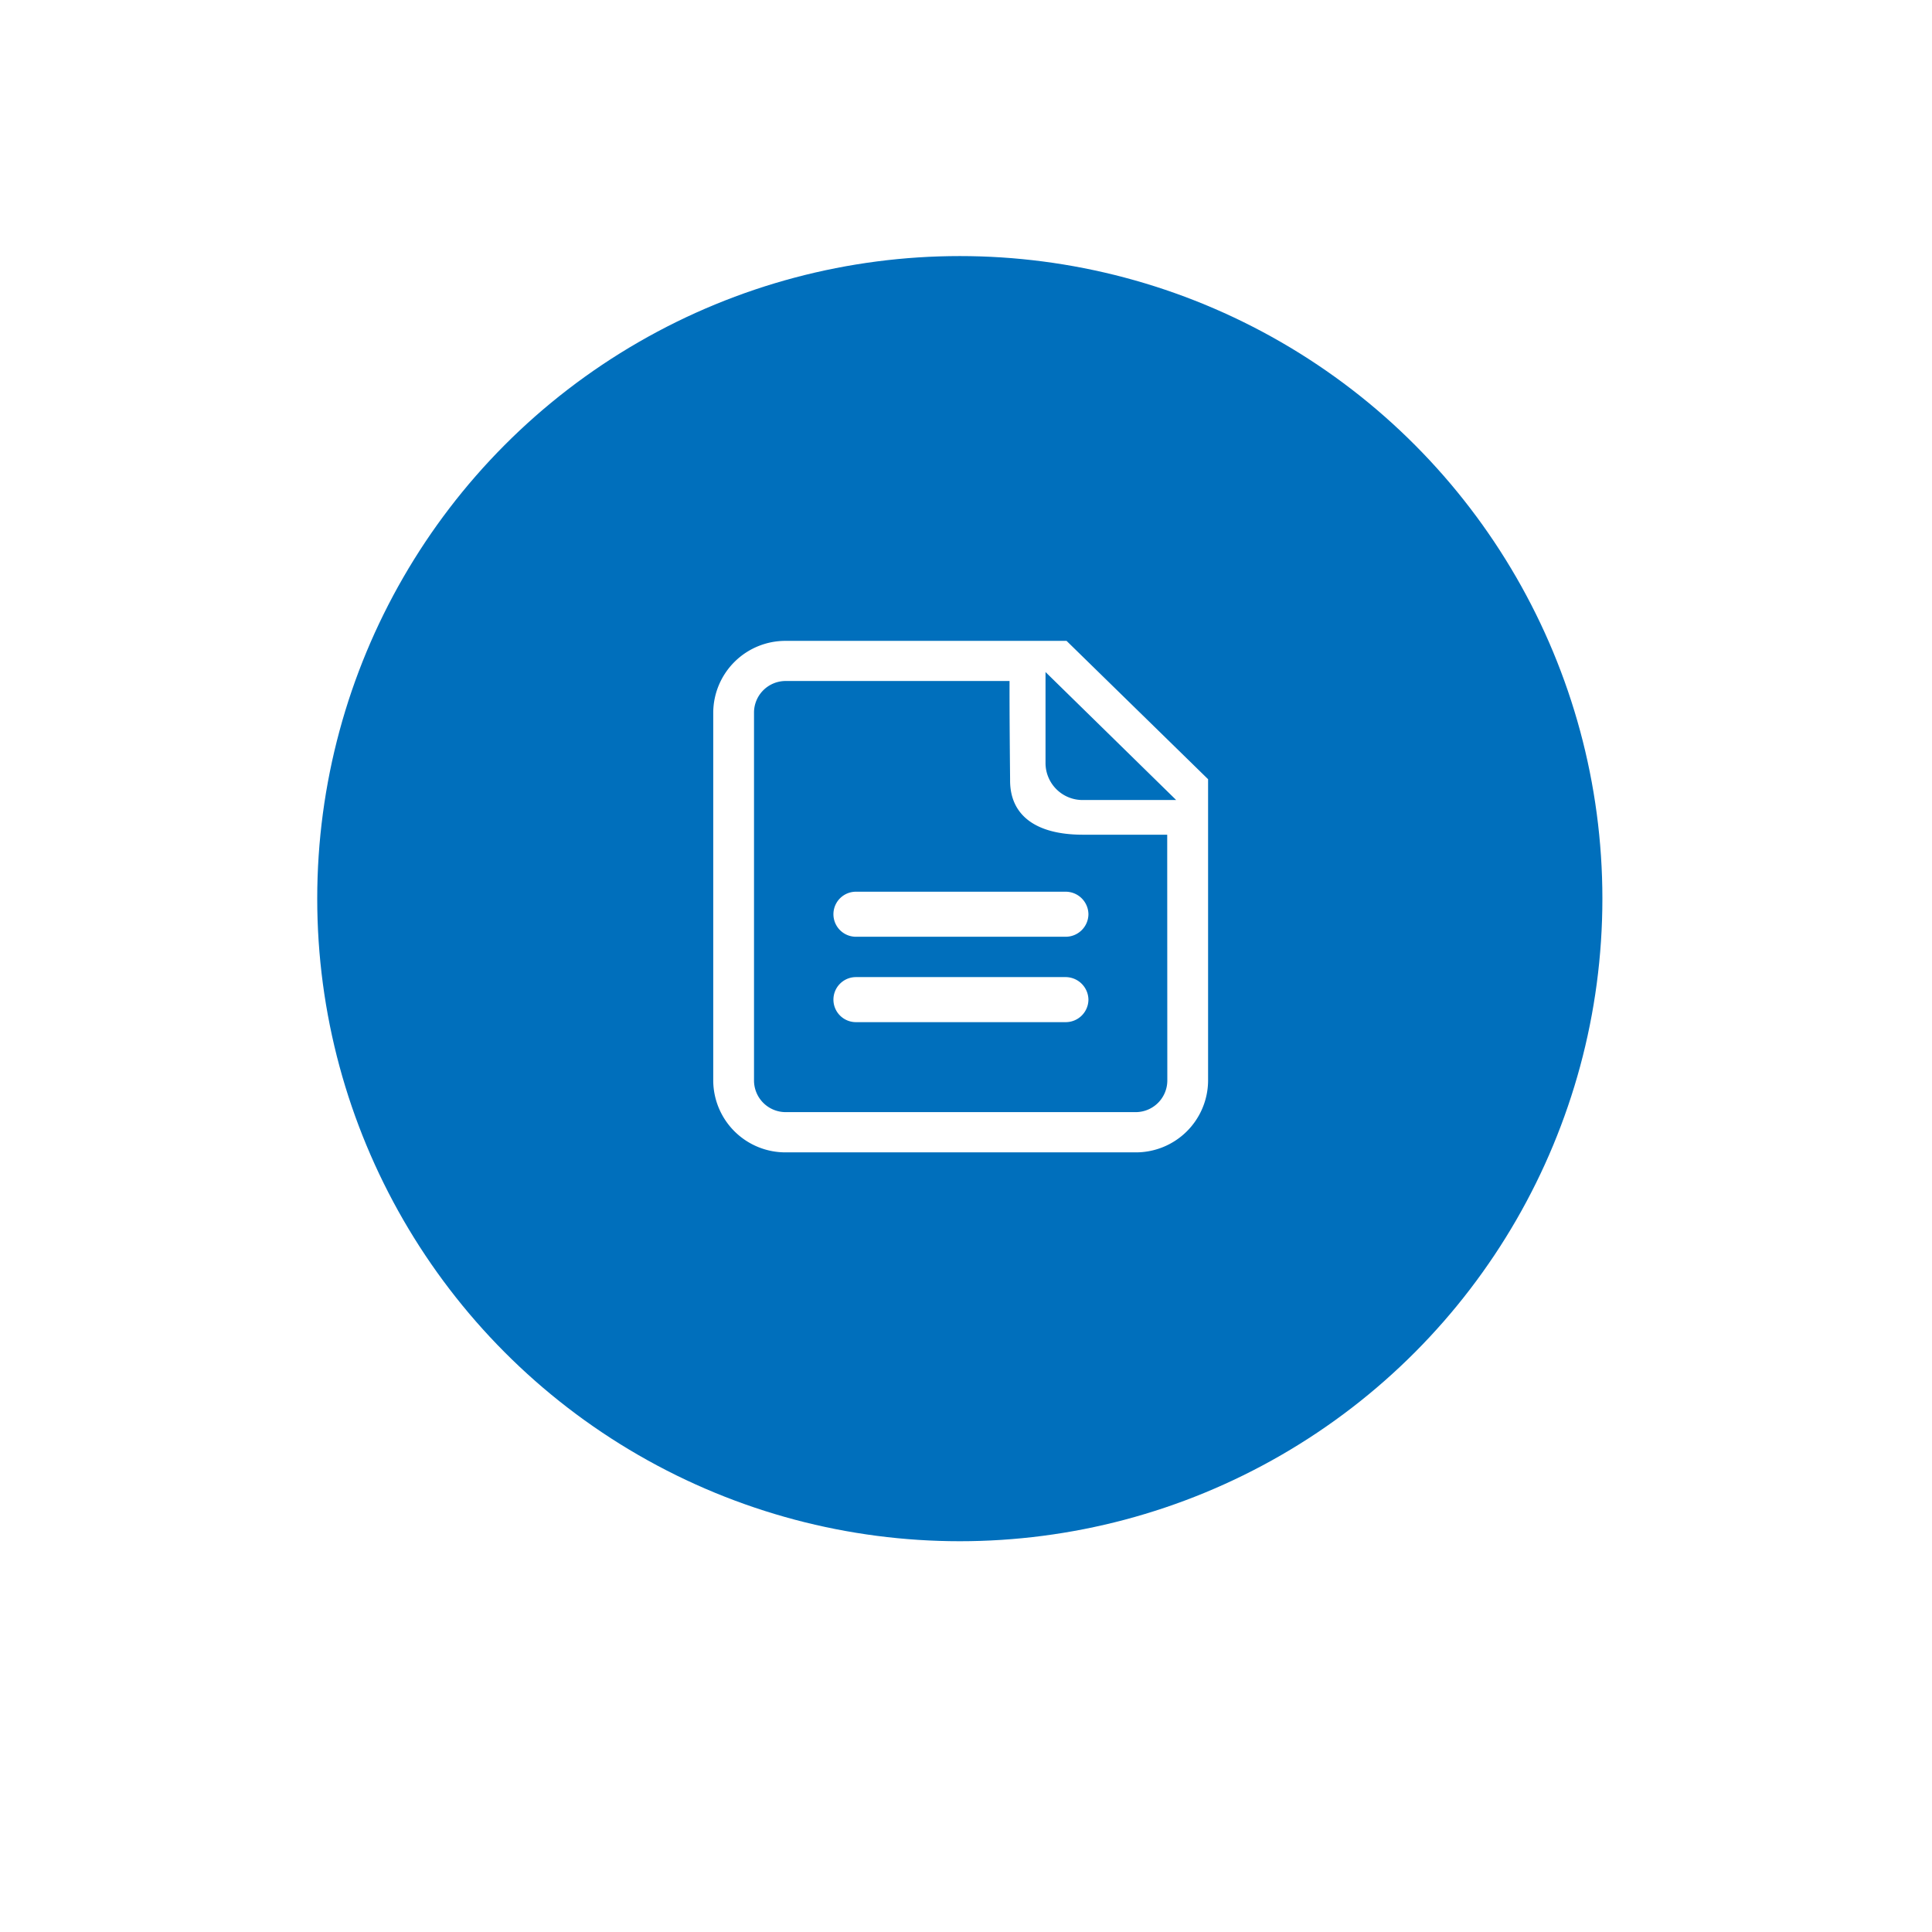 <svg id="icon-Support" xmlns="http://www.w3.org/2000/svg" xmlns:xlink="http://www.w3.org/1999/xlink" width="181" height="181" viewBox="0 0 181 181">
  <defs>
    <style>
      .cls-1, .cls-3 {
        fill: #fff;
      }

      .cls-1 {
        filter: url(#filter);
      }

      .cls-2 {
        fill: #006fbc;
      }

      .cls-3 {
        fill-rule: evenodd;
      }
    </style>
    <filter id="filter" x="0" y="0" width="181" height="181" filterUnits="userSpaceOnUse">
      <feOffset result="offset" dy="6" in="SourceAlpha"/>
      <feGaussianBlur result="blur" stdDeviation="4.899"/>
      <feFlood result="flood" flood-color="#006fbc" flood-opacity="0.18"/>
      <feComposite result="composite" operator="in" in2="blur"/>
      <feBlend result="blend" in="SourceGraphic"/>
    </filter>
  </defs>
  <circle id="椭圆_13_拷贝_11" data-name="椭圆 13 拷贝 11" class="cls-1" cx="89.925" cy="84.175" r="66.235"/>
  <circle id="椭圆_13_拷贝_10" data-name="椭圆 13 拷贝 10" class="cls-2" cx="89.92" cy="84.19" r="60.2"/>
  <path id="Support" class="cls-3" d="M1459.92,6205.04h-26.28a6.761,6.761,0,0,0-6.82,6.68v34.55a6.763,6.763,0,0,0,6.82,6.69h32.72a6.763,6.763,0,0,0,6.82-6.69V6218Zm-29.28,6.67a2.965,2.965,0,0,1,3-2.91h20.94c-0.01,2.97.03,6.99,0.05,9.17v0.15c0,3.28,2.43,5.08,6.82,5.08h7.9l0.01,23.07a2.967,2.967,0,0,1-3,2.92h-32.72a2.967,2.967,0,0,1-3-2.92v-34.56Zm30.81,8.24a3.468,3.468,0,0,1-3.5-3.42v-8.57l12.24,11.99h-8.74Zm-21.26,12.81h19.63a2.132,2.132,0,0,0,2.15-2.11v-0.01a2.136,2.136,0,0,0-2.15-2.1h-19.63A2.11,2.11,0,1,0,1440.19,6232.76Zm0,8h19.63a2.126,2.126,0,0,0,2.15-2.11h0a2.145,2.145,0,0,0-2.15-2.11h-19.63A2.11,2.11,0,1,0,1440.19,6240.76Z" transform="translate(-1360 -6145)"/>
</svg>
